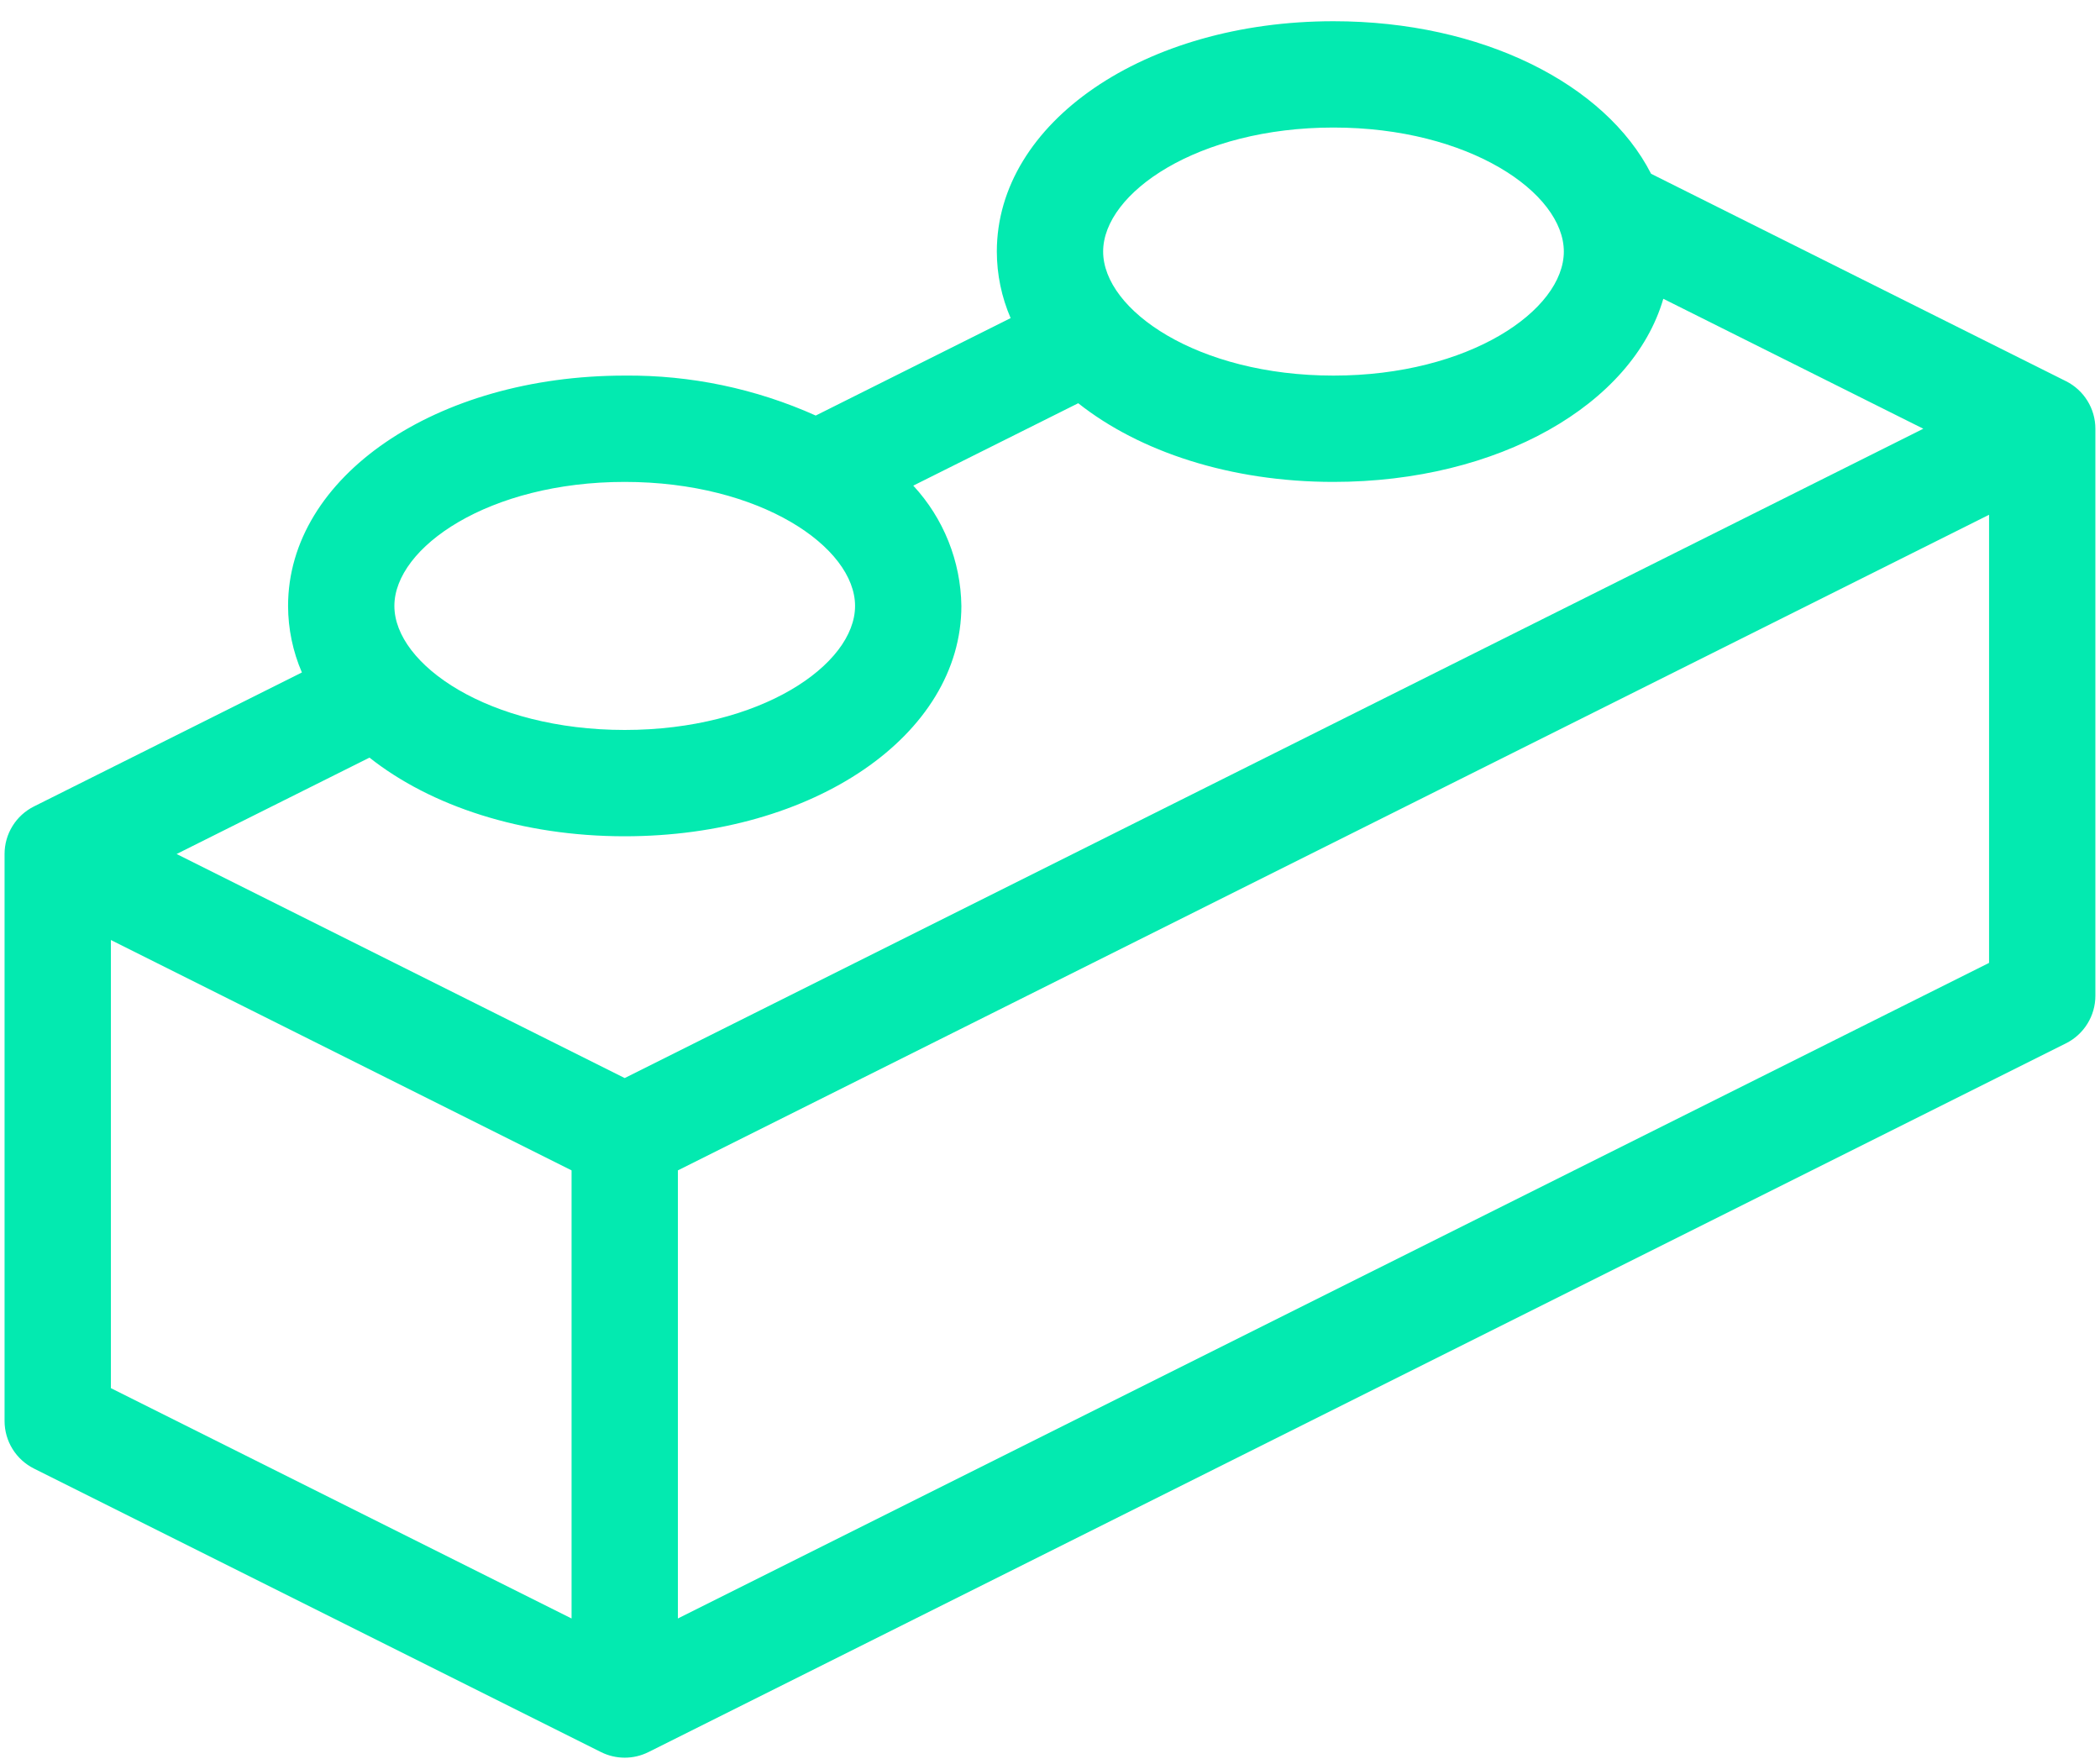 <svg xmlns="http://www.w3.org/2000/svg" width="75" height="63" viewBox="0 0 75 63" fill="none"><path d="M73.784 13.613L58.967 6.206C57.334 3.001 52.933 0.758 47.624 0.758C40.881 0.758 35.601 4.371 35.601 8.984C35.602 9.802 35.77 10.61 36.094 11.361L29.133 14.841C26.989 13.879 24.662 13.392 22.311 13.414C15.569 13.414 10.288 17.027 10.288 21.641C10.29 22.458 10.458 23.266 10.782 24.017L1.214 28.801C0.898 28.959 0.632 29.201 0.447 29.501C0.261 29.801 0.163 30.147 0.163 30.5V50.75C0.163 51.103 0.261 51.449 0.447 51.749C0.632 52.049 0.898 52.291 1.214 52.449L21.464 62.574C21.727 62.706 22.017 62.774 22.311 62.774C22.606 62.774 22.896 62.706 23.16 62.574L73.784 37.262C74.1 37.104 74.366 36.861 74.551 36.561C74.737 36.261 74.835 35.915 74.835 35.562V15.312C74.835 14.96 74.737 14.614 74.551 14.314C74.366 14.014 74.1 13.771 73.784 13.613ZM22.311 38.502L6.308 30.5L13.196 27.058C15.382 28.788 18.629 29.867 22.311 29.867C29.054 29.867 34.335 26.254 34.335 21.641C34.313 20.045 33.701 18.515 32.617 17.344L38.508 14.401C40.695 16.132 43.941 17.211 47.624 17.211C53.519 17.211 58.3 14.449 59.404 10.671L68.69 15.312L22.311 38.502ZM47.624 4.555C52.471 4.555 55.851 6.89 55.851 8.984C55.851 11.079 52.471 13.414 47.624 13.414C42.777 13.414 39.398 11.079 39.398 8.984C39.398 6.89 42.777 4.555 47.624 4.555ZM22.311 17.211C27.159 17.211 30.538 19.546 30.538 21.641C30.538 23.735 27.159 26.07 22.311 26.07C17.464 26.07 14.085 23.735 14.085 21.641C14.085 19.546 17.464 17.211 22.311 17.211ZM3.96 33.572L20.413 41.799V57.803L3.96 49.576V33.572ZM24.21 57.803V41.799L71.038 18.385V34.389L24.21 57.803Z" fill="#03EAB0"></path></svg>